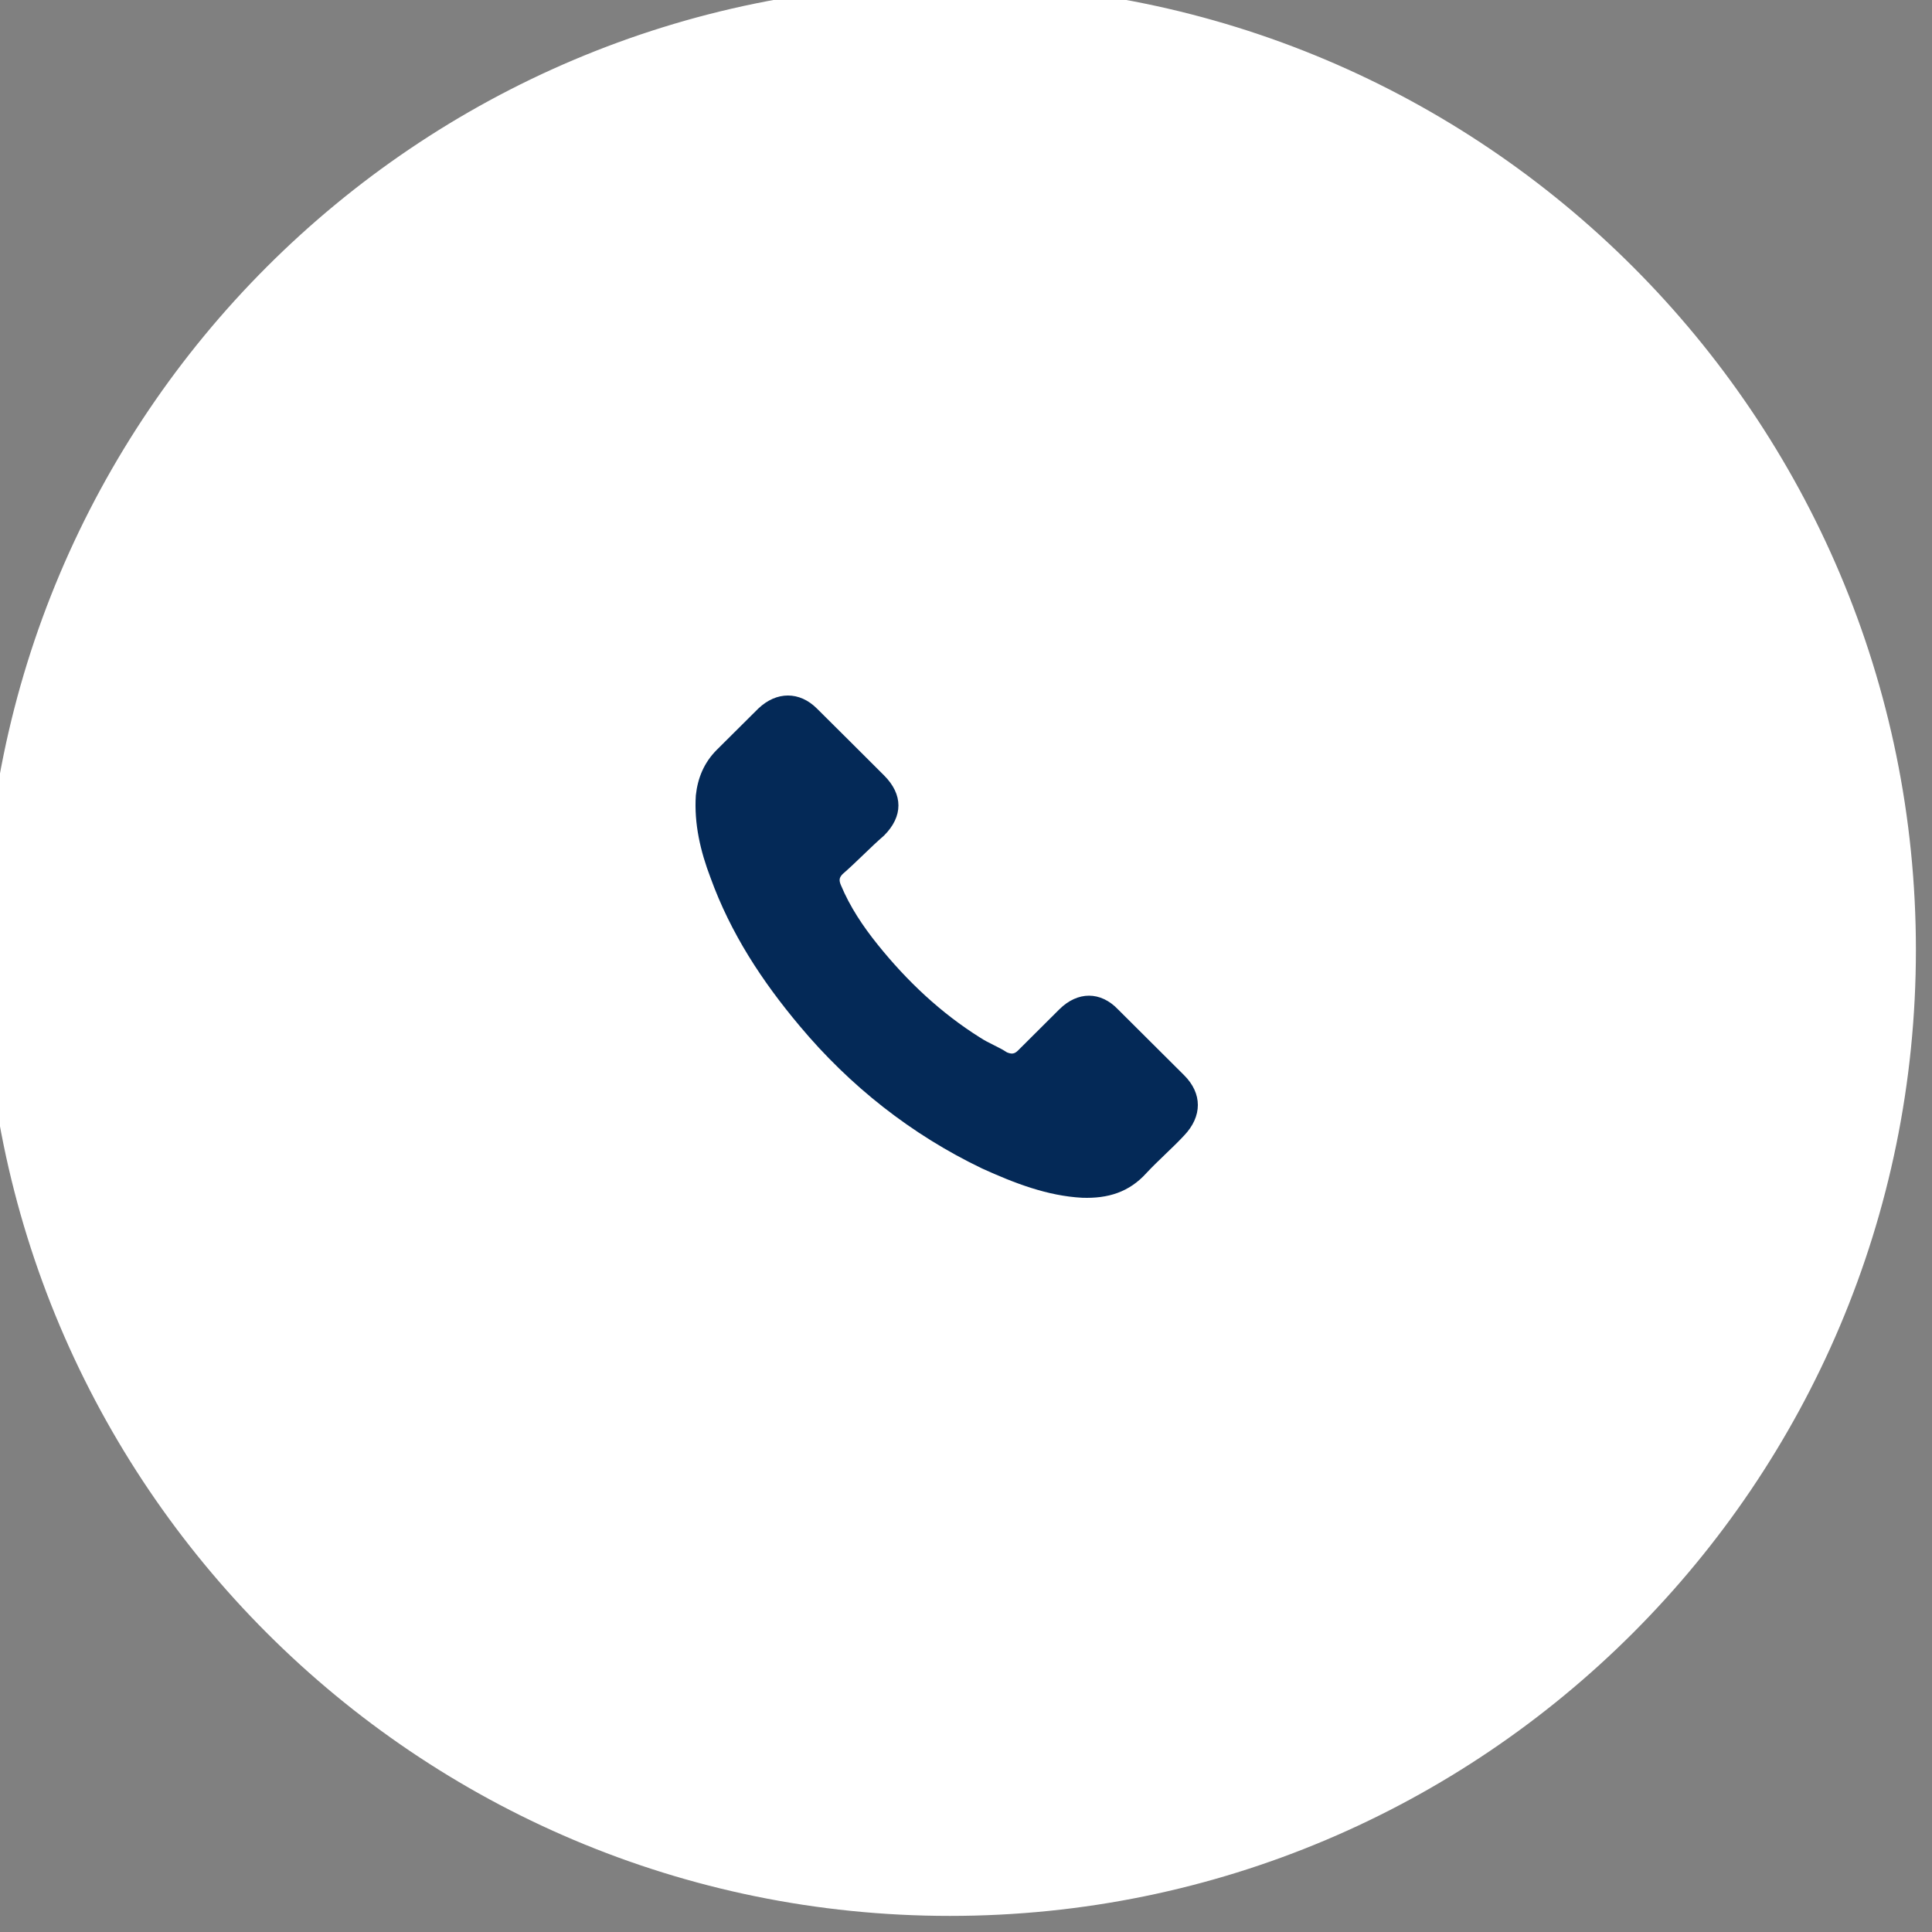 <?xml version="1.0" encoding="UTF-8"?> <svg xmlns="http://www.w3.org/2000/svg" width="50" height="50" viewBox="0 0 50 50" fill="none"><rect x="0" y="0" width="50" height="50" fill="#808080" stroke="none"/><g clip-path="url(#clip0_124_402)"><path d="M24.583 49.167C38.16 49.167 49.167 38.16 49.167 24.583C49.167 11.006 38.16 0 24.583 0C11.006 0 0 11.006 0 24.583C0 38.16 11.006 49.167 24.583 49.167Z" fill="white" stroke="white" stroke-width="0.833"></path><path d="M30.644 27.826C30.073 27.258 29.505 26.69 28.934 26.123C28.482 25.65 27.889 25.65 27.414 26.123C27.058 26.478 26.701 26.832 26.345 27.188C26.25 27.282 26.178 27.282 26.06 27.235C25.846 27.093 25.585 26.998 25.37 26.856C24.35 26.218 23.471 25.389 22.711 24.442C22.331 23.968 21.998 23.472 21.761 22.904C21.713 22.787 21.713 22.715 21.808 22.62C22.188 22.289 22.521 21.934 22.877 21.626C23.376 21.13 23.376 20.561 22.877 20.065C22.568 19.757 22.306 19.497 22.023 19.213C21.713 18.906 21.428 18.622 21.143 18.338C20.692 17.887 20.097 17.887 19.624 18.338C19.267 18.692 18.911 19.047 18.554 19.402C18.221 19.734 18.056 20.135 18.008 20.586C17.961 21.319 18.126 22.029 18.388 22.715C18.911 24.158 19.719 25.389 20.692 26.548C21.998 28.11 23.589 29.364 25.418 30.241C26.25 30.619 27.106 30.951 28.007 30.998C28.672 31.021 29.22 30.856 29.67 30.358C29.978 30.027 30.335 29.72 30.644 29.388C31.119 28.89 31.119 28.299 30.644 27.826Z" fill="#042957"></path></g><defs><clipPath id="clip0_124_402"><rect width="50" height="50" fill="white"></rect></clipPath></defs></svg> 